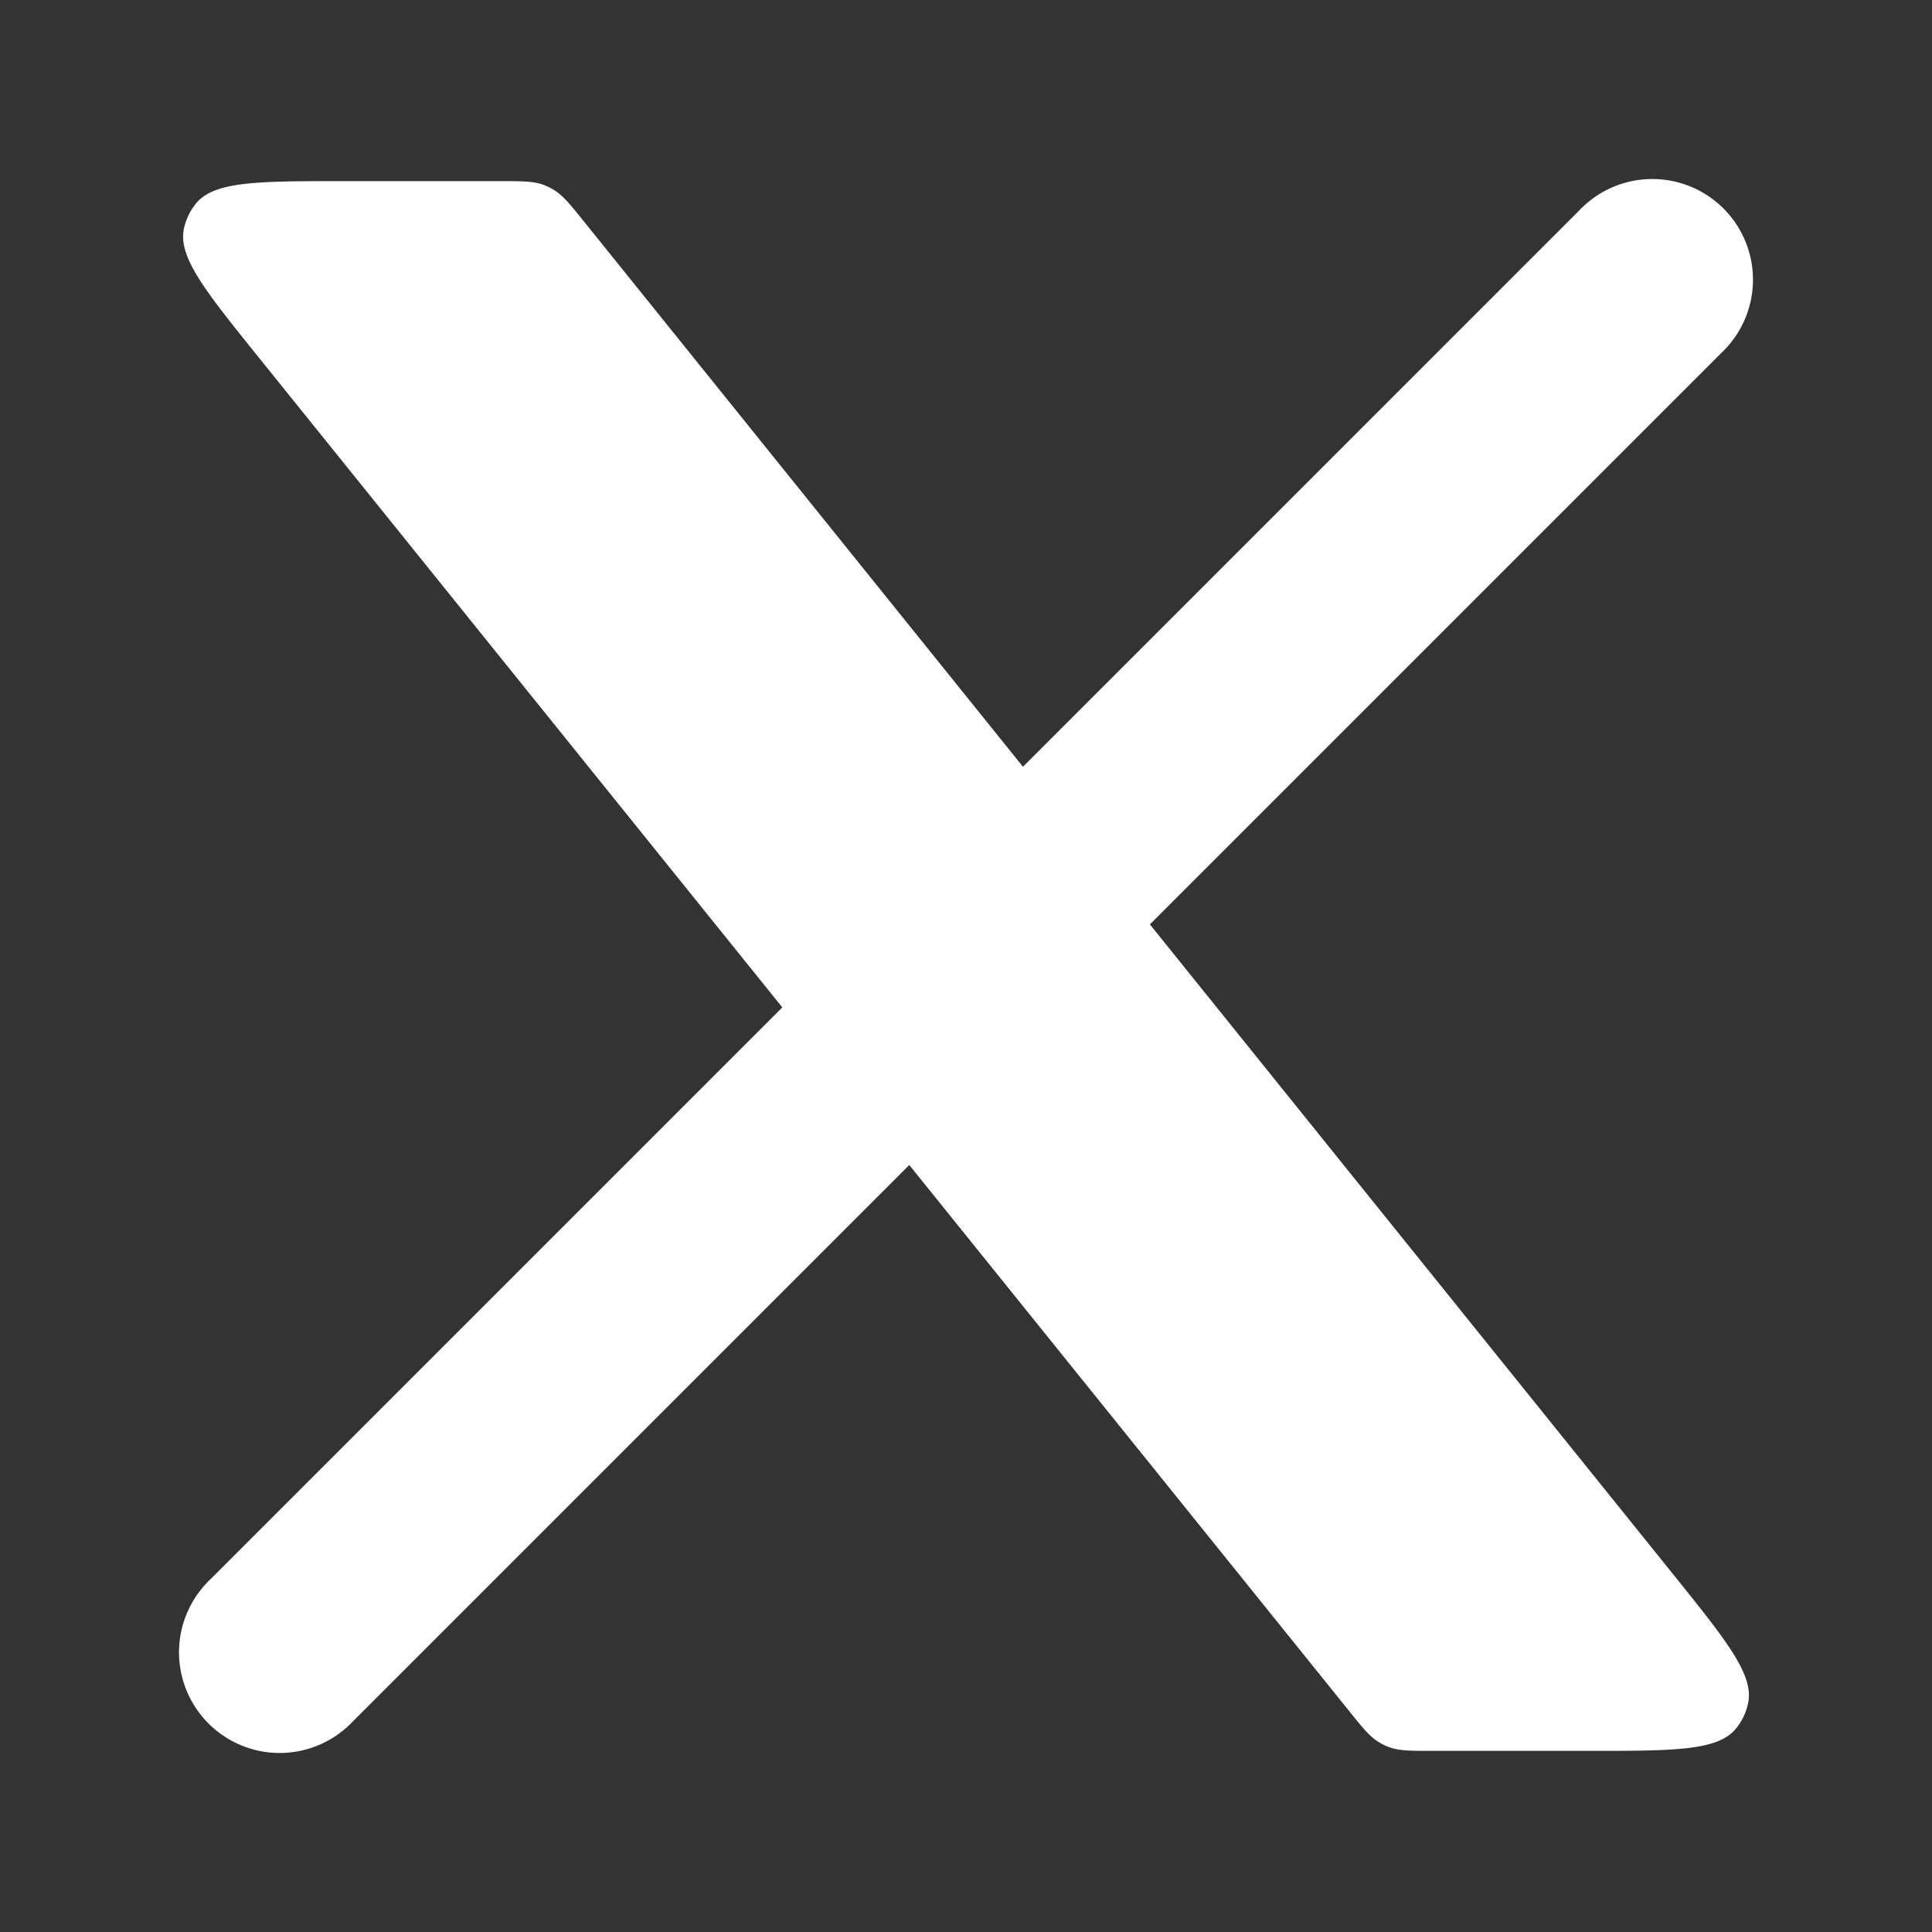 <svg xmlns="http://www.w3.org/2000/svg" width="20" height="20" fill="none"><rect width="100%" height="100%" fill="#333333" stroke="none"/><path fill="#fff" d="M2.18 16.347a1.042 1.042 0 1 0 1.473 1.473L2.18 16.347zM17.82 3.653a1.042 1.042 0 1 0-1.473-1.473l1.473 1.473zM3.653 17.82l6.25-6.25-1.473-1.473-6.25 6.25 1.473 1.473zm7.917-7.917 6.25-6.25-1.473-1.473-6.25 6.25 1.473 1.473z"/><path fill="#fff" d="M5.17 1.875H3.56c-.898 0-1.347 0-1.535.236a.625.625 0 0 0-.12.252c-.066.294.215.644.778 1.343l11.278 14c.147.183.22.274.318.332a.622.622 0 0 0 .1.048c.106.039.223.039.458.039h1.605c.897 0 1.346 0 1.533-.236.059-.074.1-.16.12-.252.067-.294-.214-.643-.777-1.343l-11.272-14c-.147-.182-.22-.274-.318-.331a.626.626 0 0 0-.1-.049c-.106-.039-.223-.039-.458-.039z"/></svg>